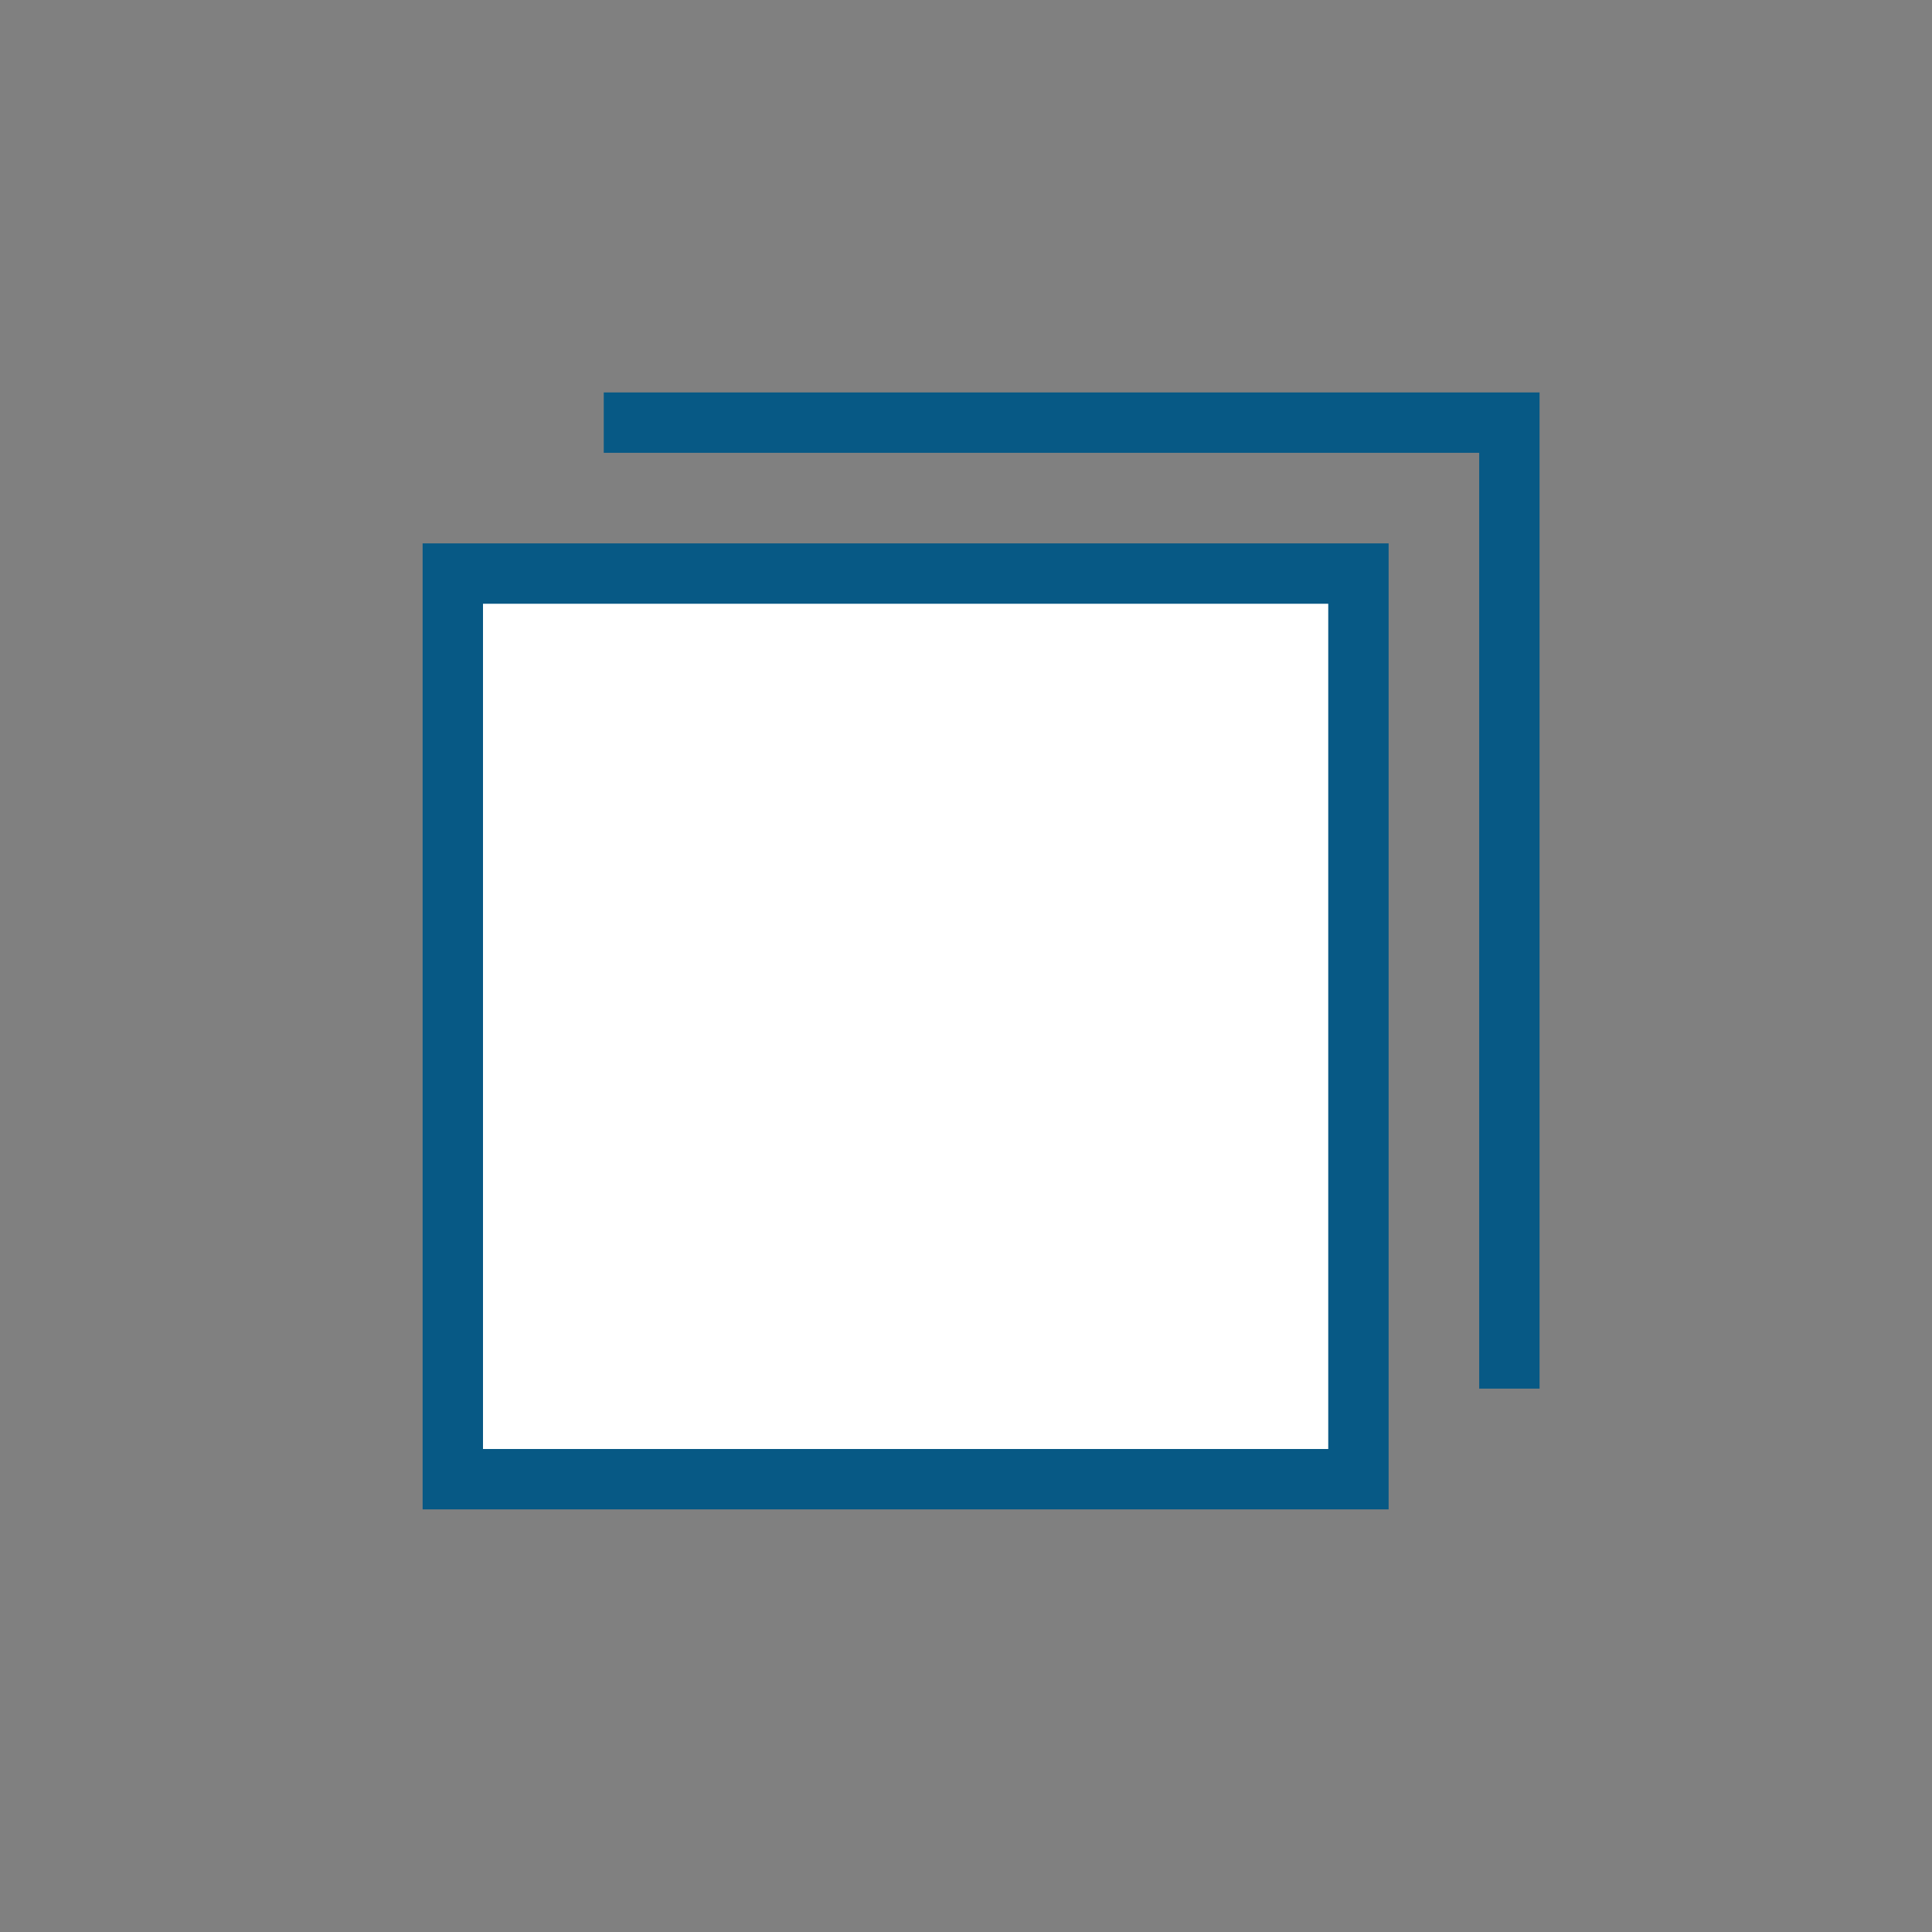 <svg width="32" height="32" viewBox="0 0 32 32" fill="none" xmlns="http://www.w3.org/2000/svg">
<rect x="0" y="0" width="32" height="32" fill="#808080" stroke="none"/>
<path d="M25 23V7H10" stroke="#075985"/>
<rect x="7.5" y="9.5" width="15" height="15" fill="white" stroke="#075985"/>
</svg>
